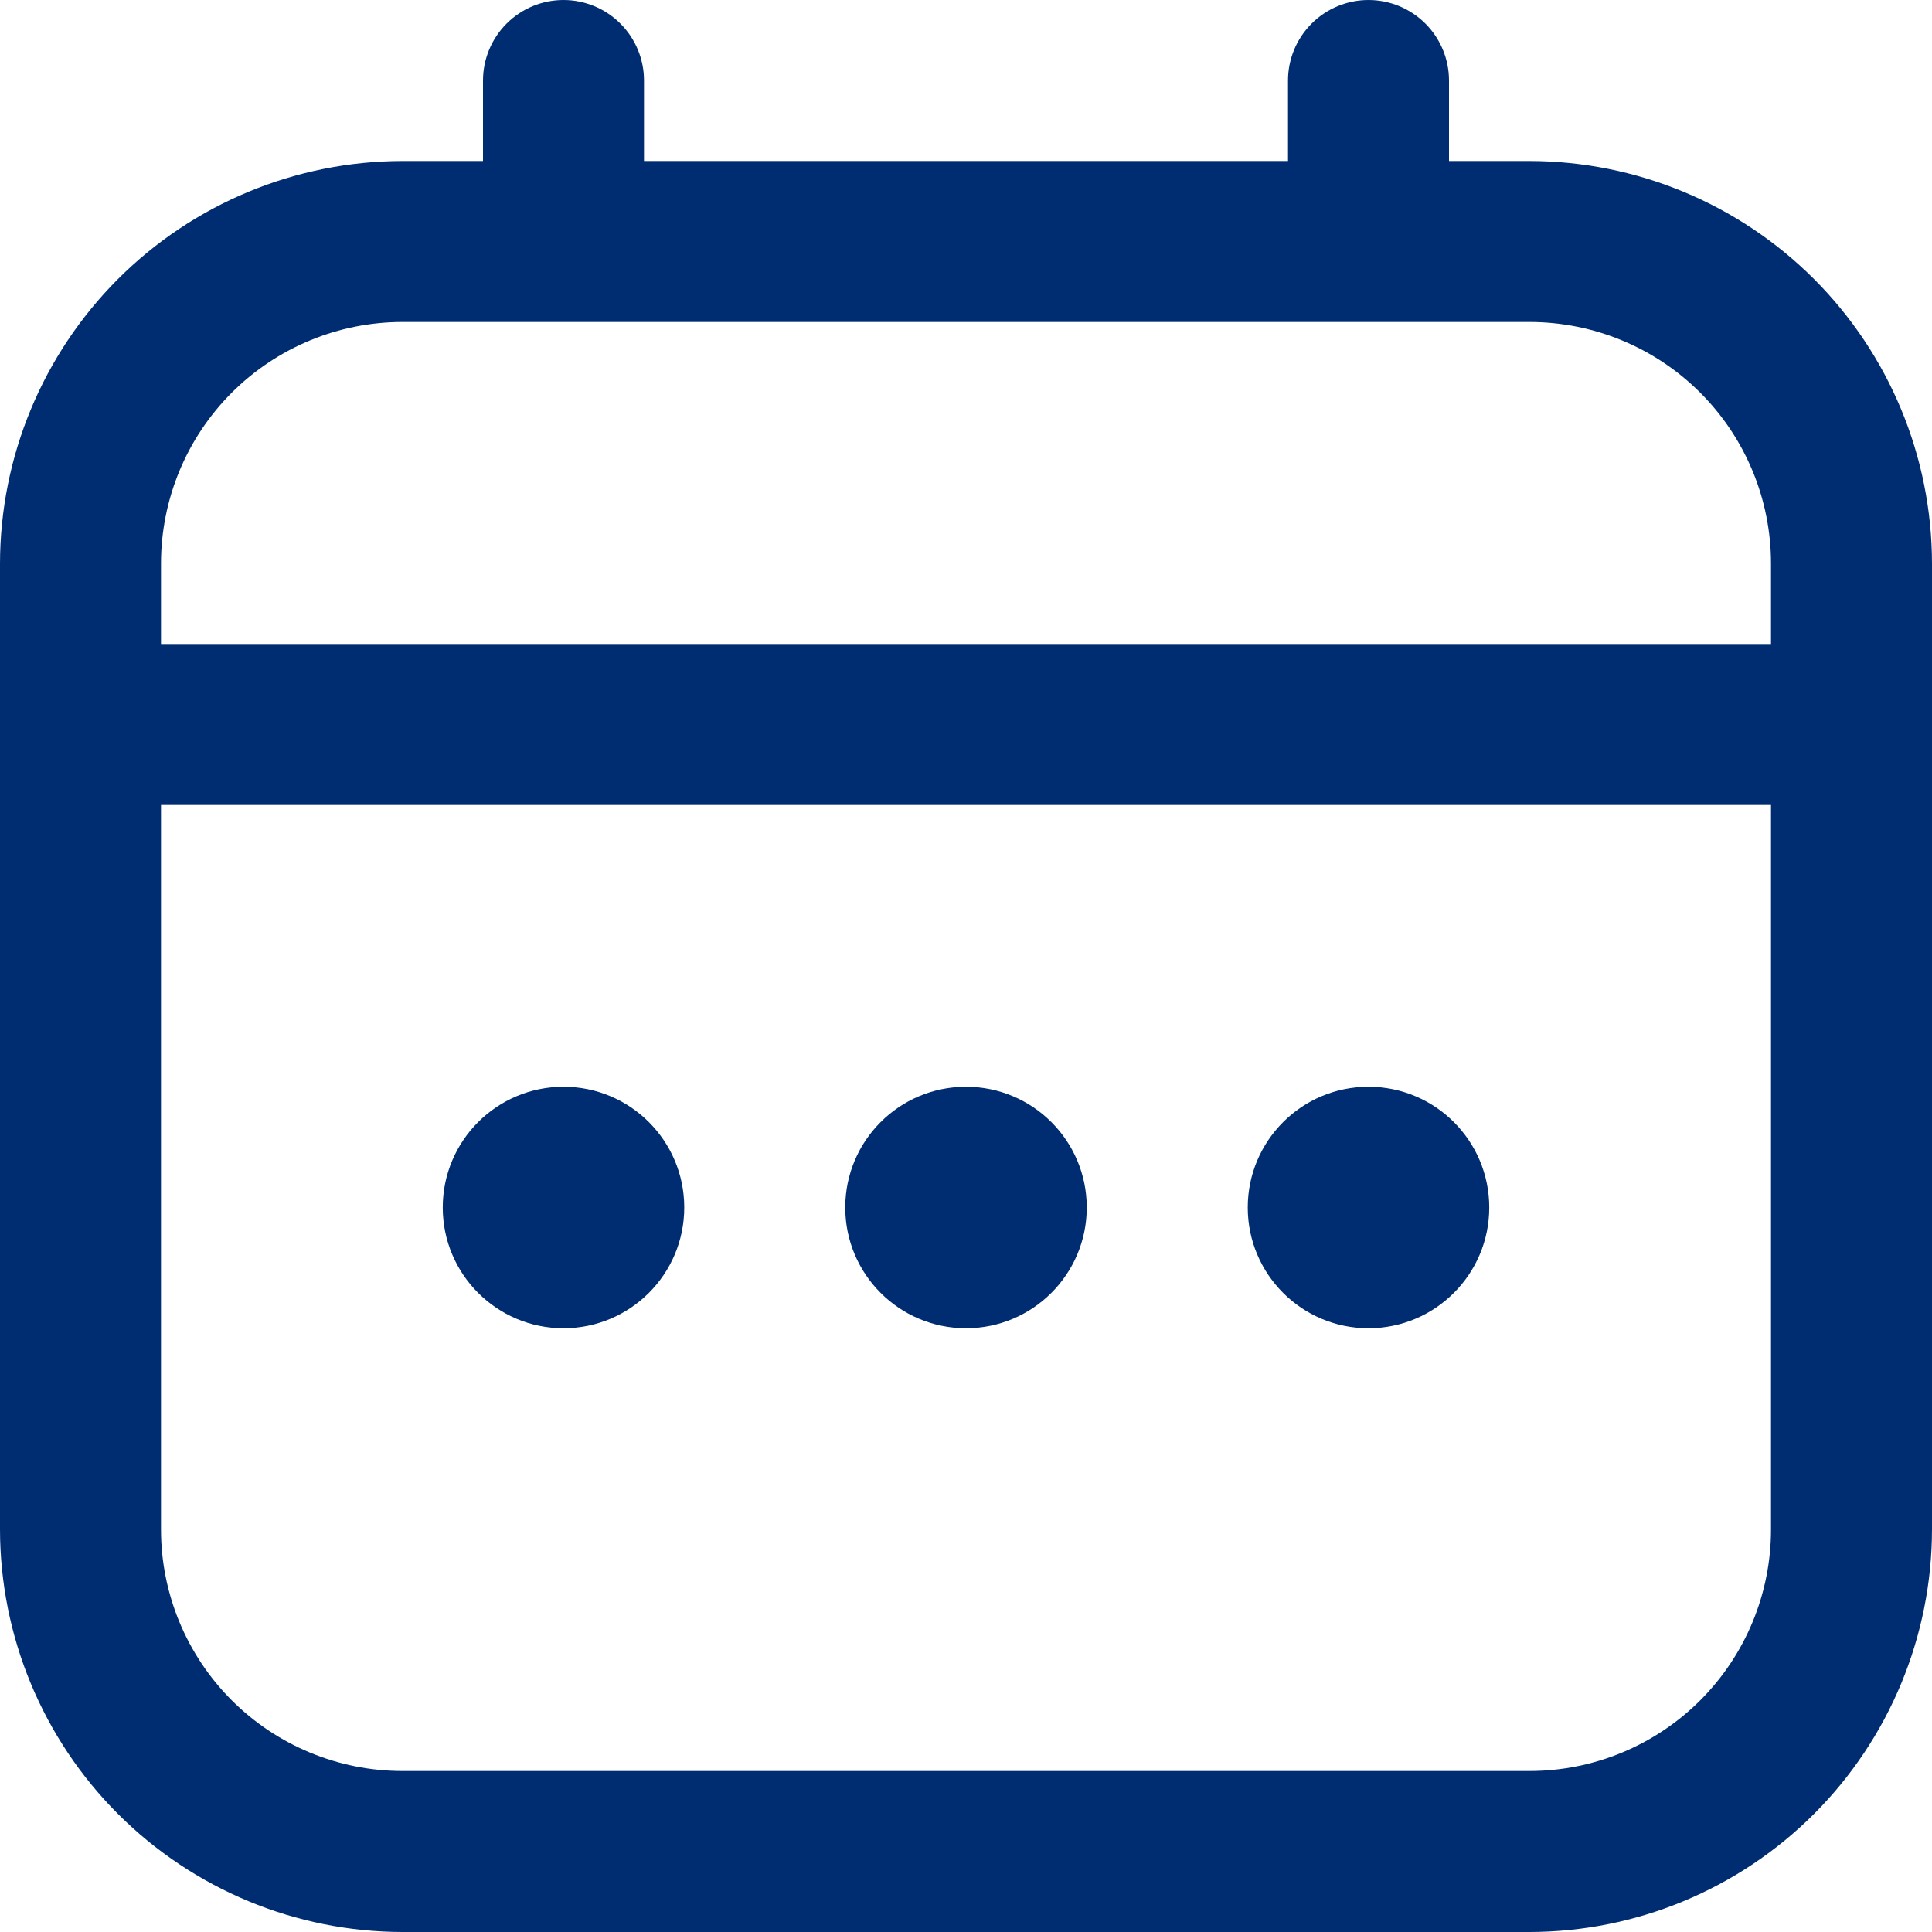 <svg xmlns="http://www.w3.org/2000/svg" width="48" height="48" viewBox="0 0 48 48" fill="none"><g clip-path="url(#clip0_2201_830)"><path d="M38 4H36V2C36 1.47 35.789 0.961 35.414 0.586C35.039 0.211 34.53 0 34 0C33.47 0 32.961 0.211 32.586 0.586C32.211 0.961 32 1.47 32 2V4H16V2C16 1.47 15.789 0.961 15.414 0.586C15.039 0.211 14.53 0 14 0C13.47 0 12.961 0.211 12.586 0.586C12.211 0.961 12 1.47 12 2V4H10C7.349 4.003 4.807 5.058 2.932 6.932C1.058 8.807 0.003 11.349 0 14L0 38C0.003 40.651 1.058 43.193 2.932 45.068C4.807 46.942 7.349 47.997 10 48H38C40.651 47.997 43.193 46.942 45.068 45.068C46.942 43.193 47.997 40.651 48 38V14C47.997 11.349 46.942 8.807 45.068 6.932C43.193 5.058 40.651 4.003 38 4V4ZM4 14C4 12.409 4.632 10.883 5.757 9.757C6.883 8.632 8.409 8 10 8H38C39.591 8 41.117 8.632 42.243 9.757C43.368 10.883 44 12.409 44 14V16H4V14ZM38 44H10C8.409 44 6.883 43.368 5.757 42.243C4.632 41.117 4 39.591 4 38V20H44V38C44 39.591 43.368 41.117 42.243 42.243C41.117 43.368 39.591 44 38 44Z" fill="#002D72"></path><path d="M24 33C25.657 33 27 31.657 27 30C27 28.343 25.657 27 24 27C22.343 27 21 28.343 21 30C21 31.657 22.343 33 24 33Z" fill="#002D72"></path><path d="M14 33C15.657 33 17 31.657 17 30C17 28.343 15.657 27 14 27C12.343 27 11 28.343 11 30C11 31.657 12.343 33 14 33Z" fill="#002D72"></path><path d="M34 33C35.657 33 37 31.657 37 30C37 28.343 35.657 27 34 27C32.343 27 31 28.343 31 30C31 31.657 32.343 33 34 33Z" fill="#002D72"></path></g><defs><clipPath id="clip0_2201_830"><rect width="48" height="48" fill="white"></rect></clipPath></defs></svg>